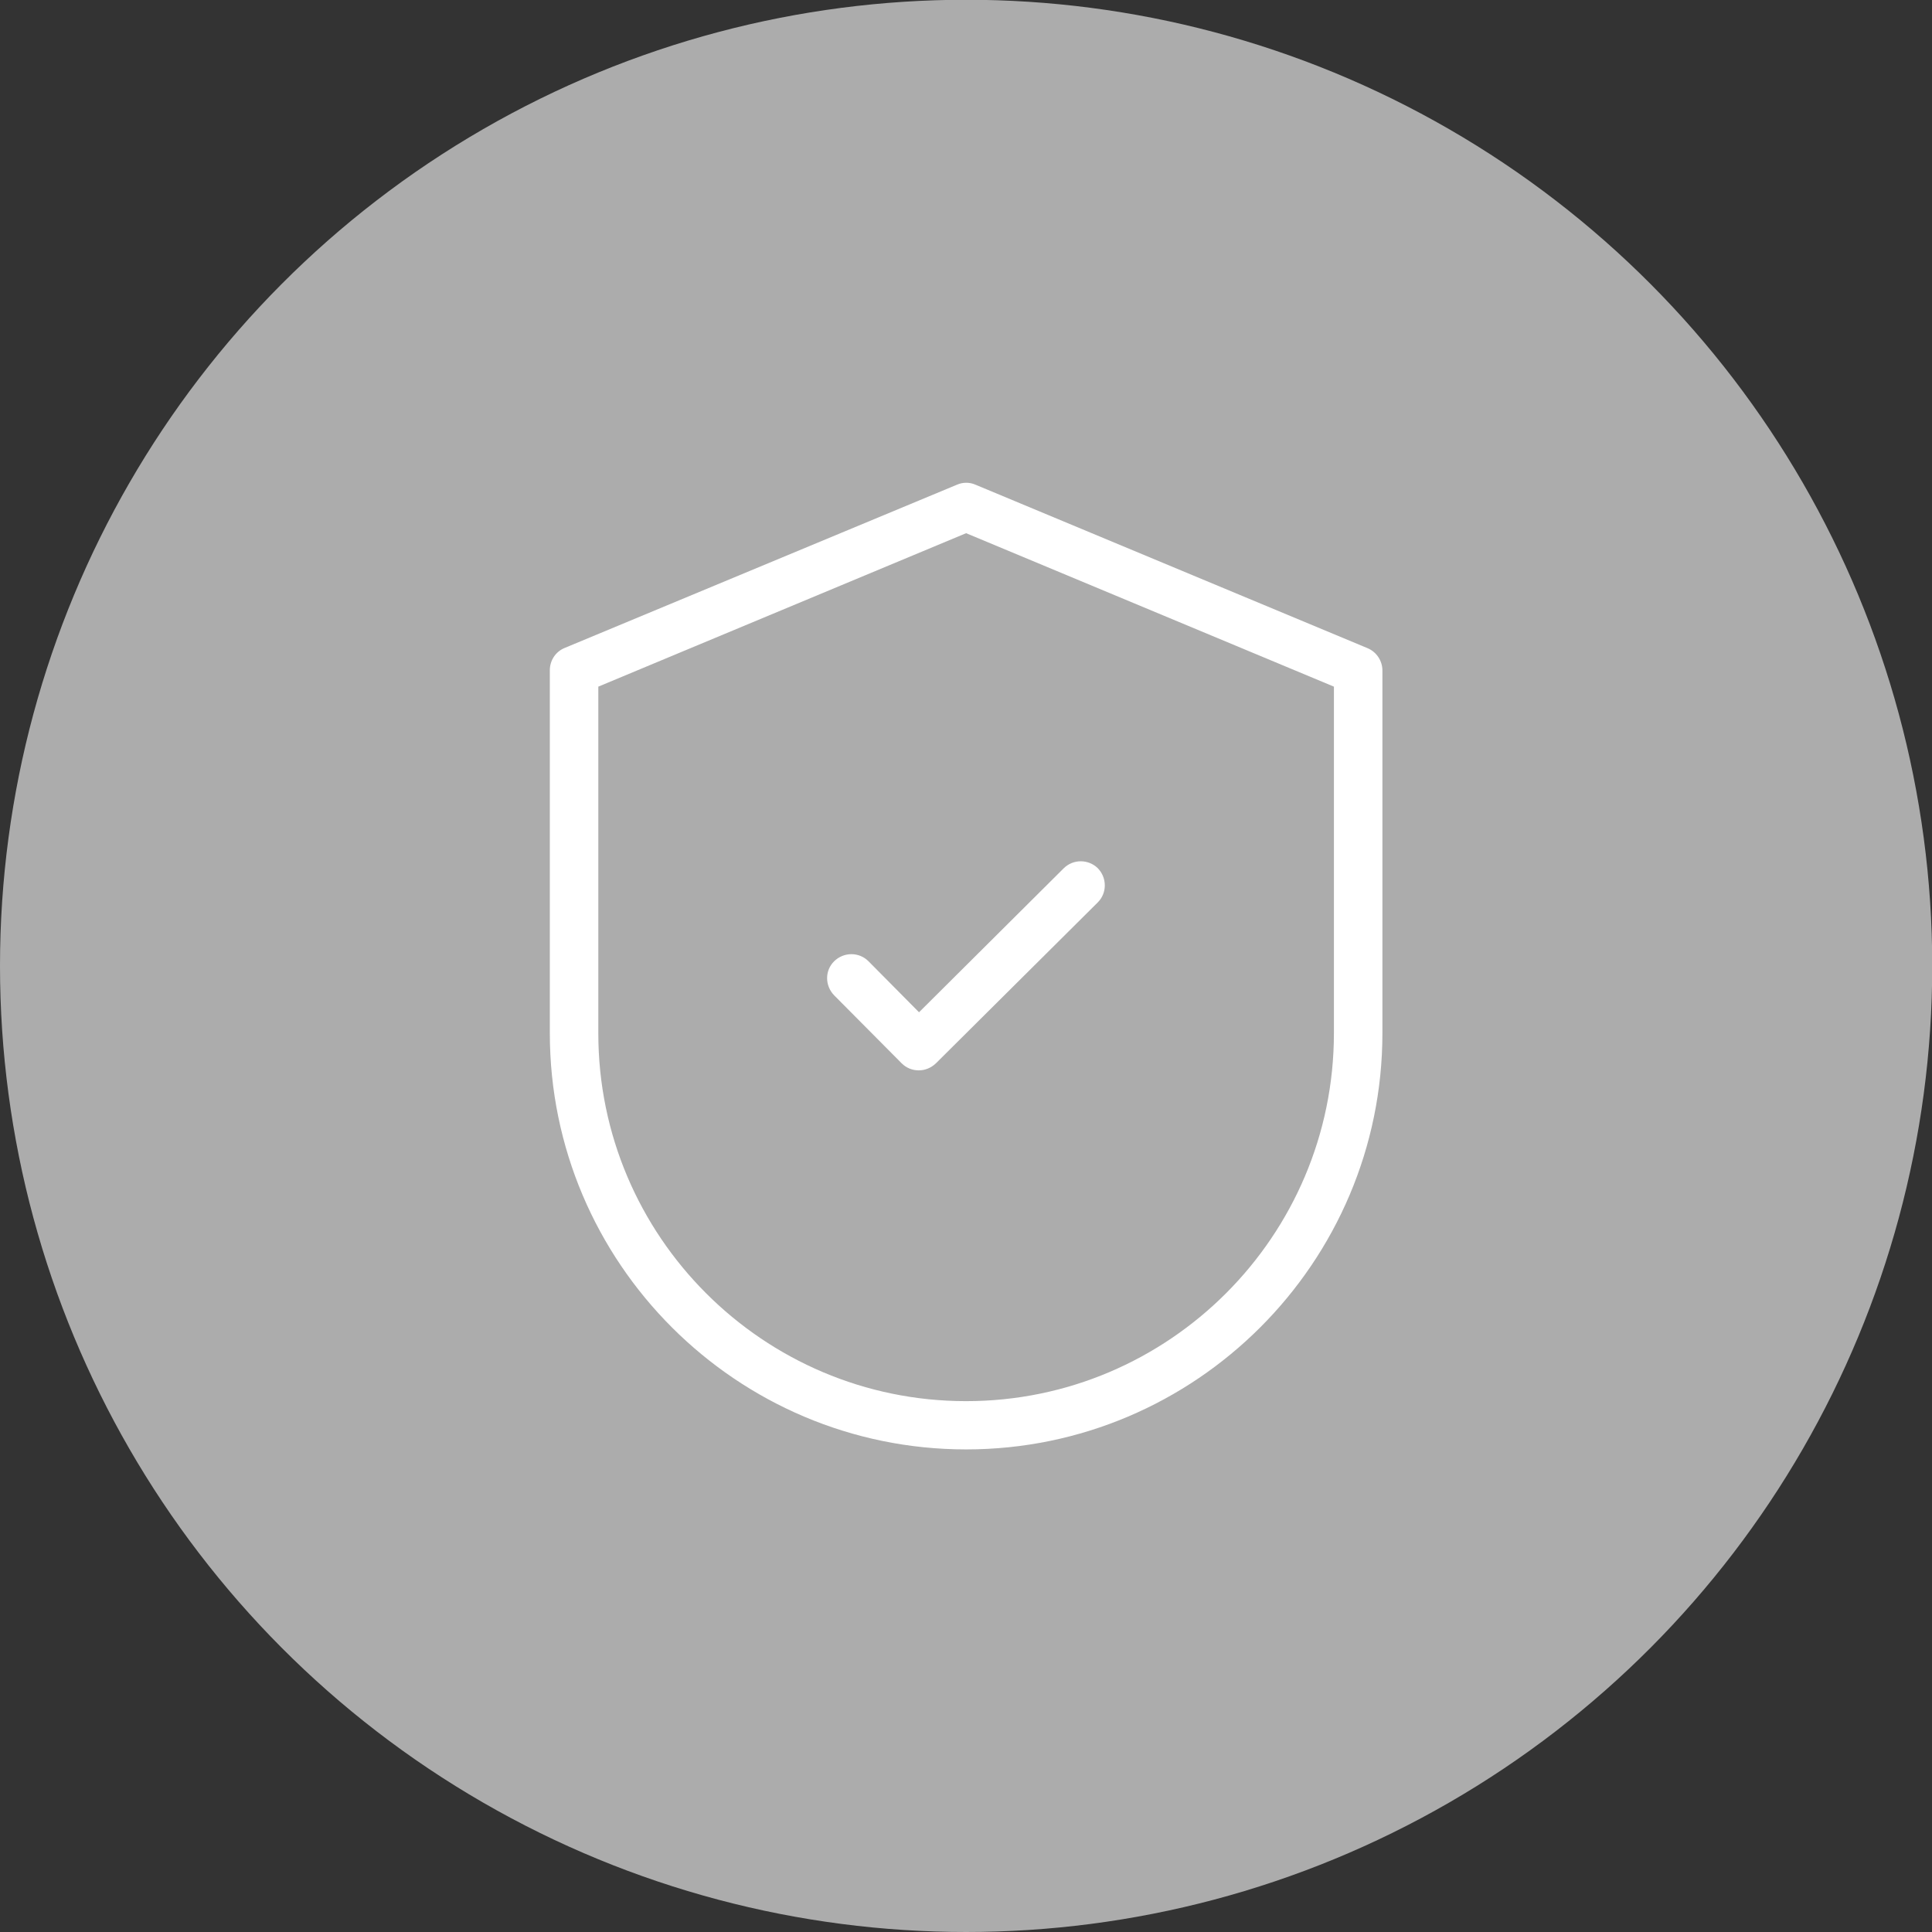 <?xml version="1.0" encoding="utf-8"?>
<!-- Generator: Adobe Illustrator 21.1.0, SVG Export Plug-In . SVG Version: 6.00 Build 0)  -->
<svg version="1.1" id="Artwork" xmlns="http://www.w3.org/2000/svg" xmlns:xlink="http://www.w3.org/1999/xlink" x="0px" y="0px"
	 viewBox="0 0 824.7 824.7" style="enable-background:new 0 0 824.7 824.7;" xml:space="preserve">
<rect x="0" y="0" width="824.7" height="824.7" fill="#333333" stroke="none"/>
<style type="text/css">
	.st0{fill:#ACACAC;}
	.st1{fill:#FFFFFF;}
</style>
<ellipse class="st0" cx="412.4" cy="412.3" rx="412.4" ry="412.4"/>
<g>
	<path class="st1" d="M454,370.7l-61.7,61.4l-21.6-21.8c-4-4-10.5-4-14.6,0s-4,10.5,0,14.6l28.8,29c2,2,4.6,3,7.3,3
		c2.6,0,5.2-1,7.3-3l69.1-68.7c4-4,4-10.5,0-14.6C464.6,366.7,458.1,366.6,454,370.7z"/>
	<path class="st1" d="M590.1,441V286.2c0-4.1-2.5-7.9-6.3-9.5l-167.4-69.8c-2.5-1.1-5.4-1.1-7.9,0L241,276.6
		c-3.9,1.6-6.3,5.4-6.3,9.5V441c0,98,79.7,177.7,177.7,177.7S590.1,538.9,590.1,441z M412.4,598.1c-86.6,0-157-70.4-157-157V293.1
		l157-65.5l157,65.5V441C569.4,527.6,499,598.1,412.4,598.1z"/>
</g>
</svg>

